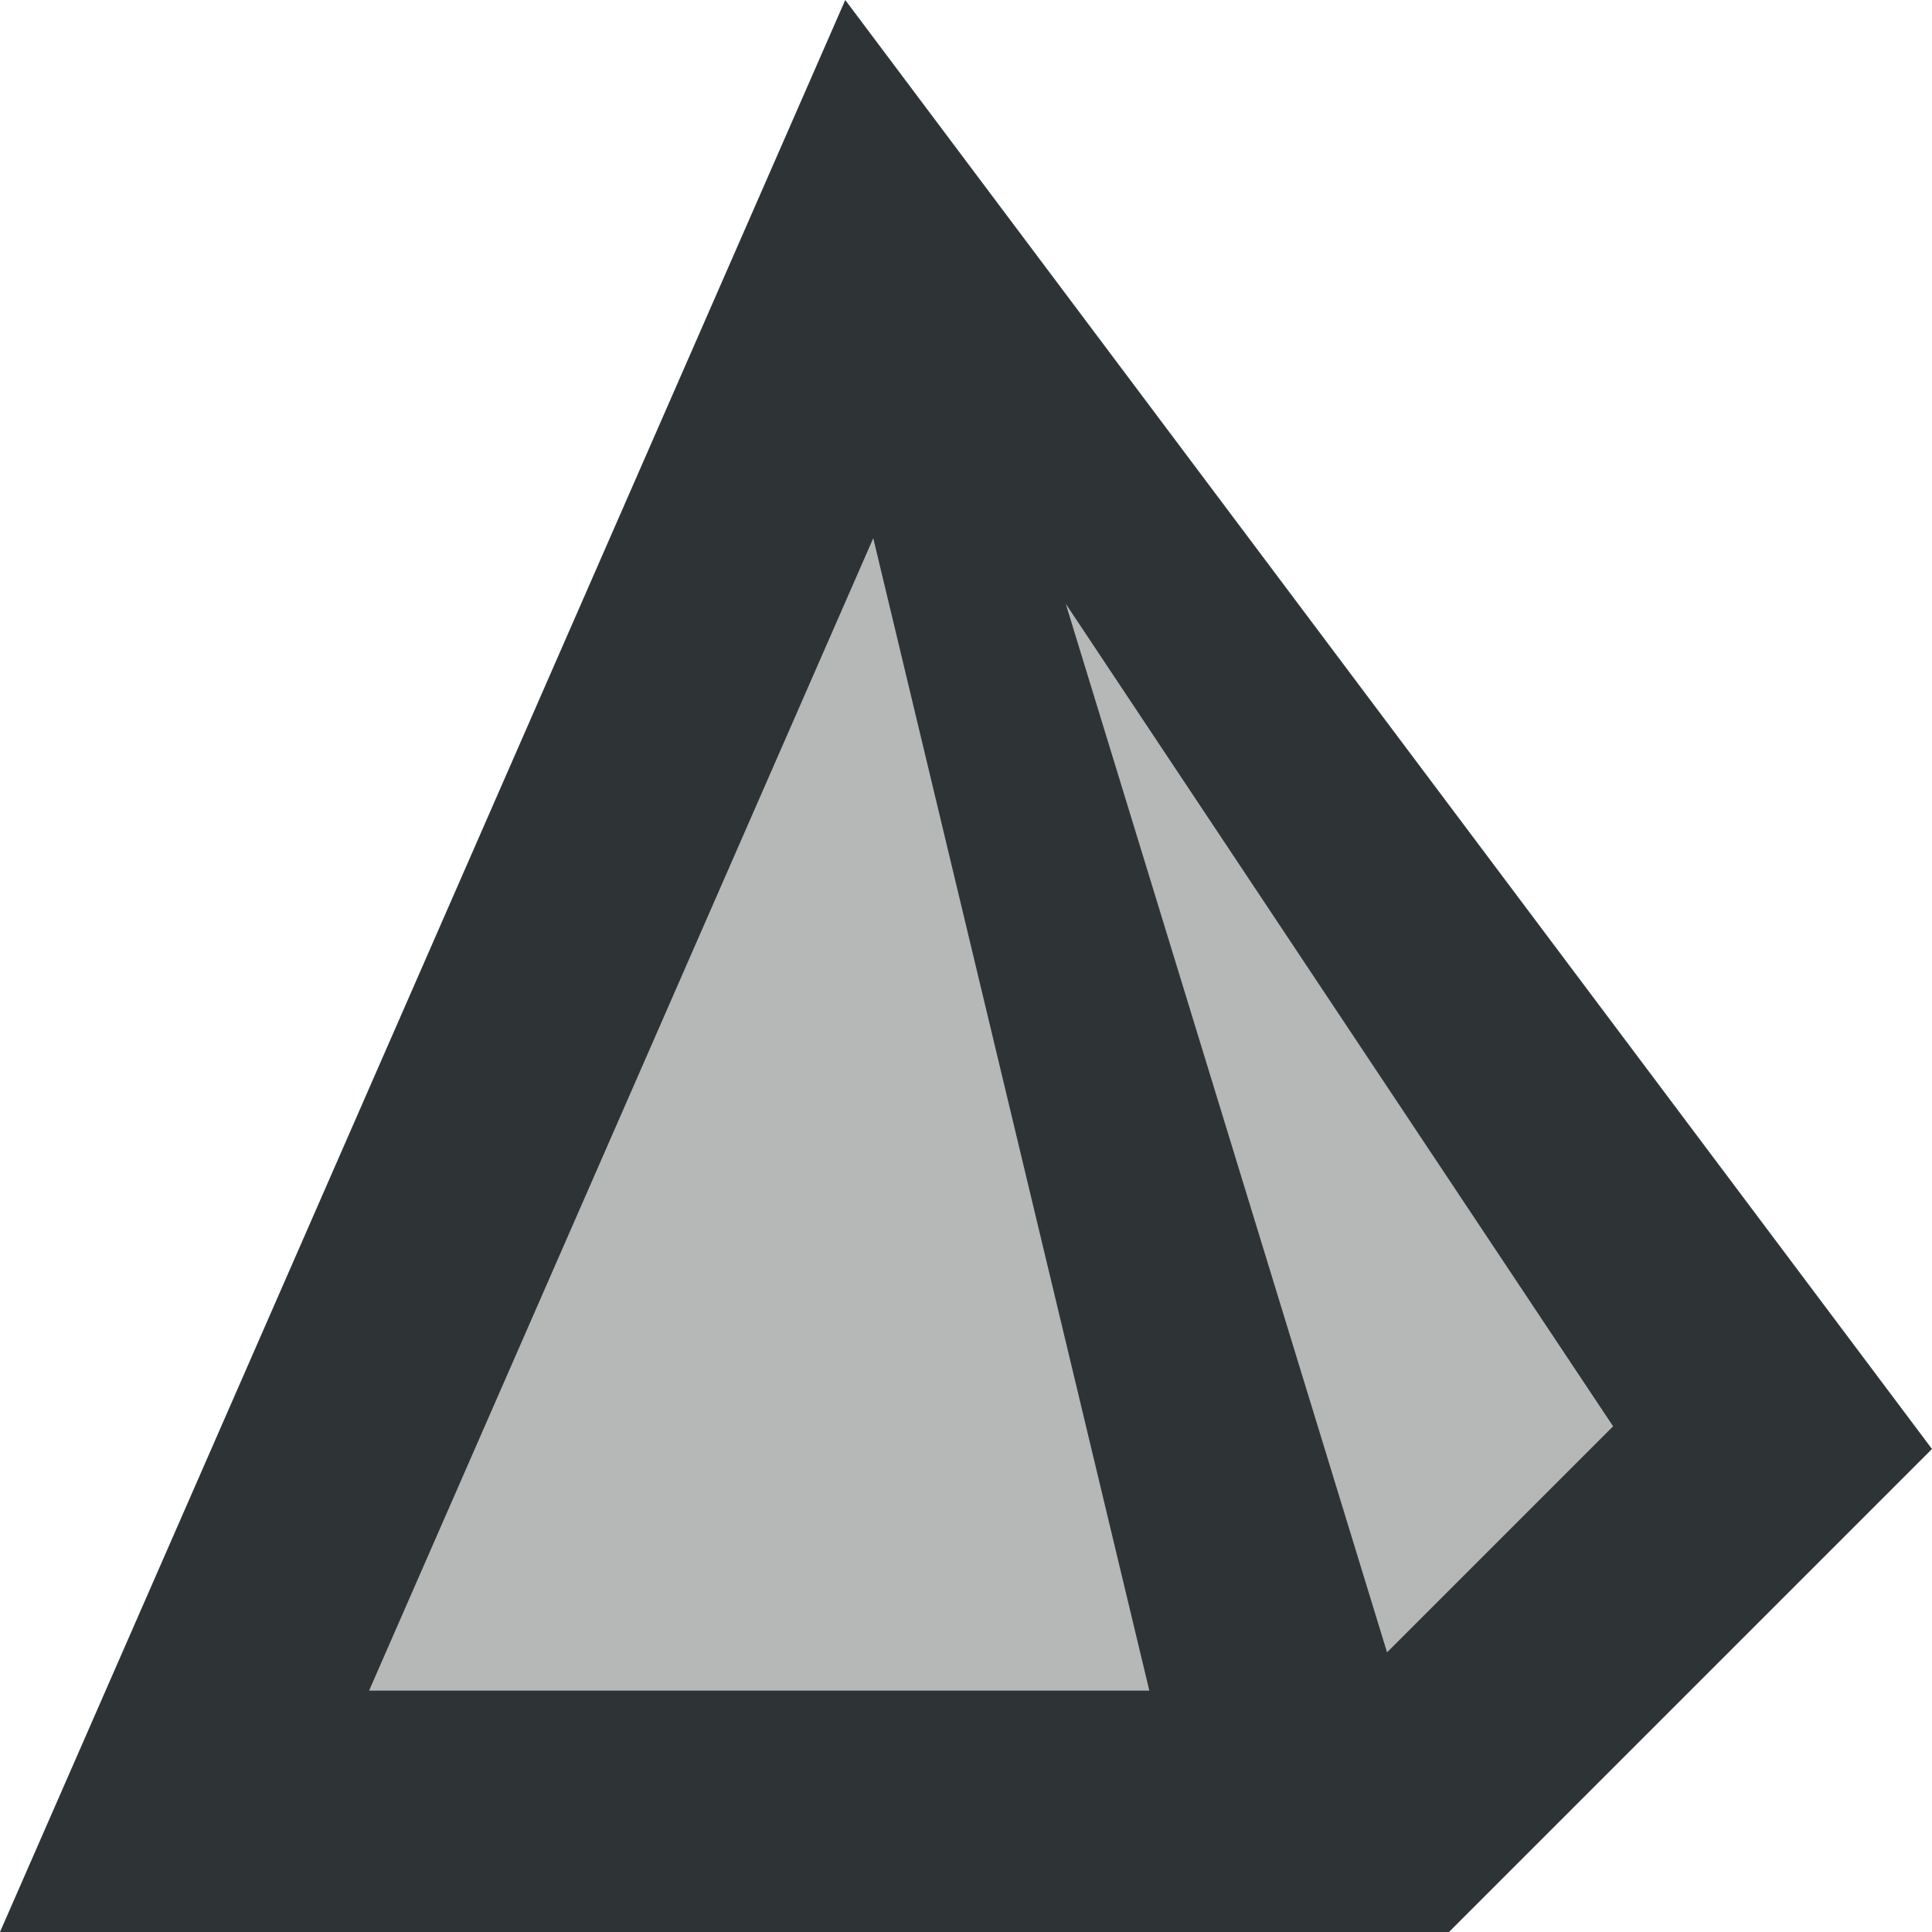 <svg viewBox="0 0 16 16" xmlns="http://www.w3.org/2000/svg"><g fill="#2e3436"><path d="m7 4-4 10h11v-2l-4-7z" opacity=".35"/><path d="m7 0-7 16h6 6l4-4zm.232 4.457 2.286 9.543h-3.518-2.943zm1.594.543 4.533 6.812-1.872 1.872z"/></g></svg>